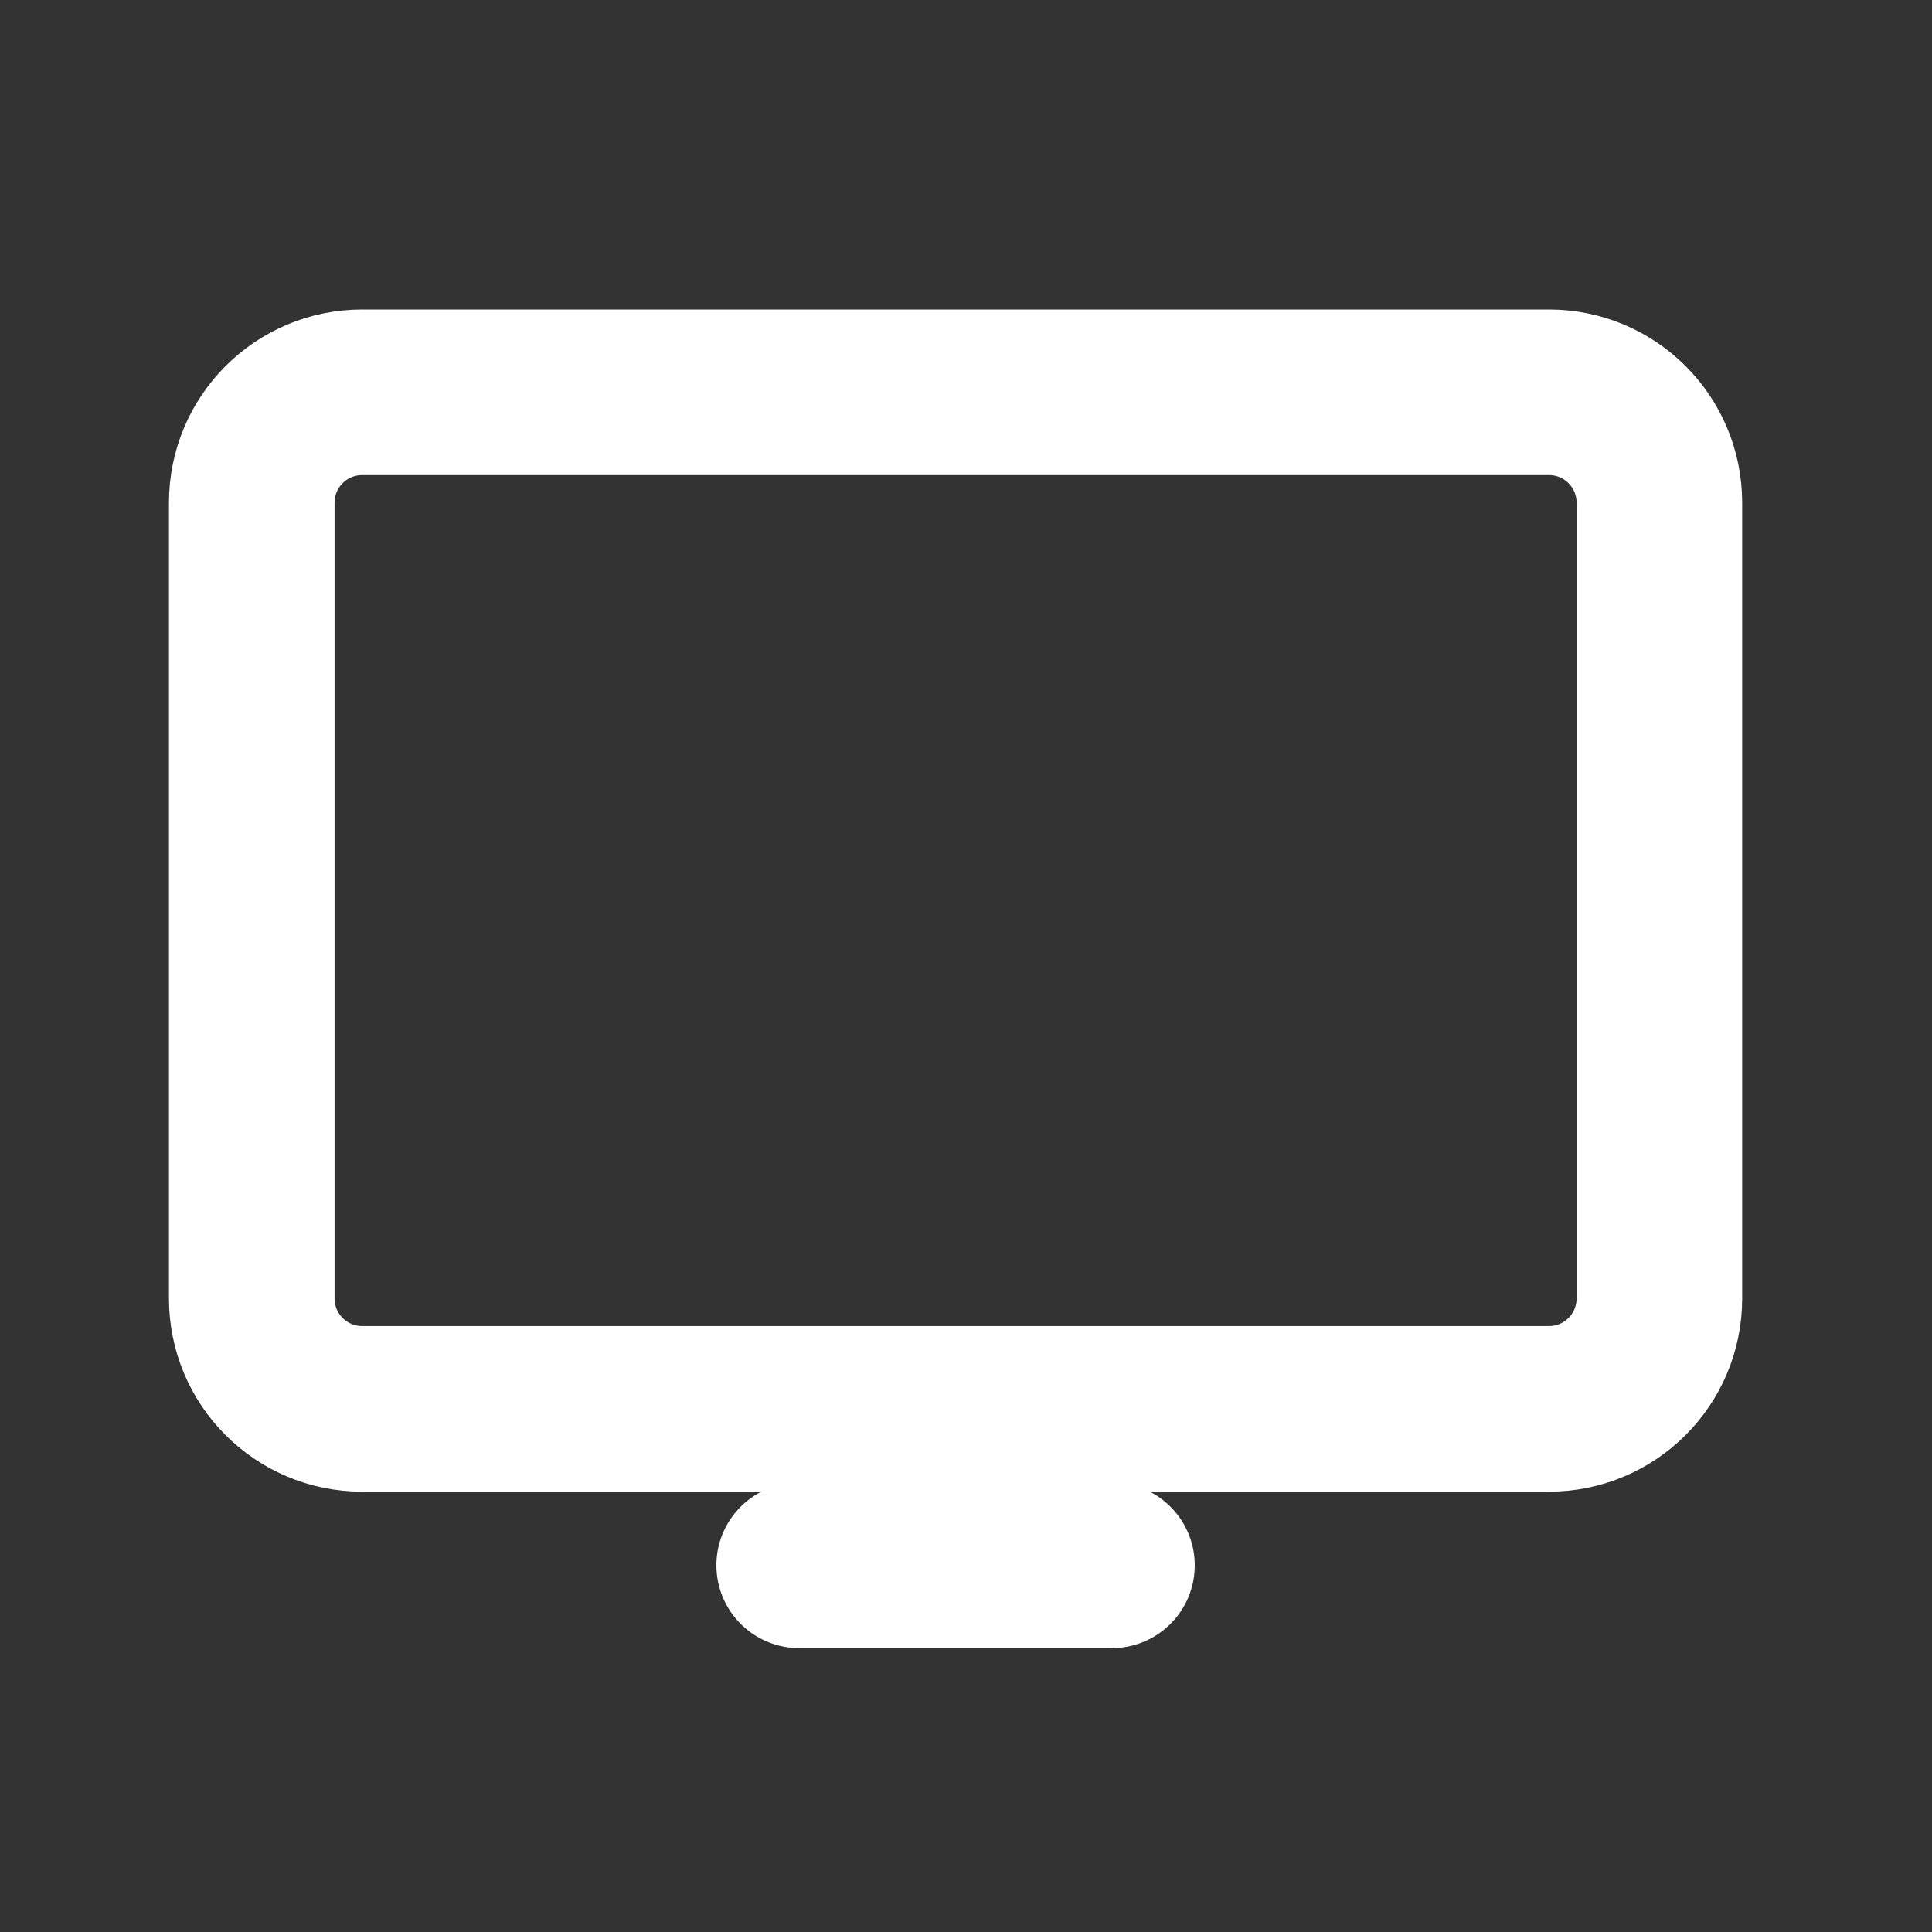 <svg width="35" height="35" viewBox="0 0 35 35" fill="none" xmlns="http://www.w3.org/2000/svg">
<rect x="0" y="0" width="35" height="35" fill="#333333" stroke="none"/>
<path d="M14.478 28.357H20.144M6.561 25.523H28.061C29.166 25.523 30.061 24.628 30.061 23.523V9.107C30.061 8.002 29.166 7.107 28.061 7.107H6.561C5.456 7.107 4.561 8.002 4.561 9.107V23.523C4.561 24.628 5.456 25.523 6.561 25.523Z" stroke="white" stroke-width="3" stroke-linecap="round" stroke-linejoin="round"/>
</svg>
